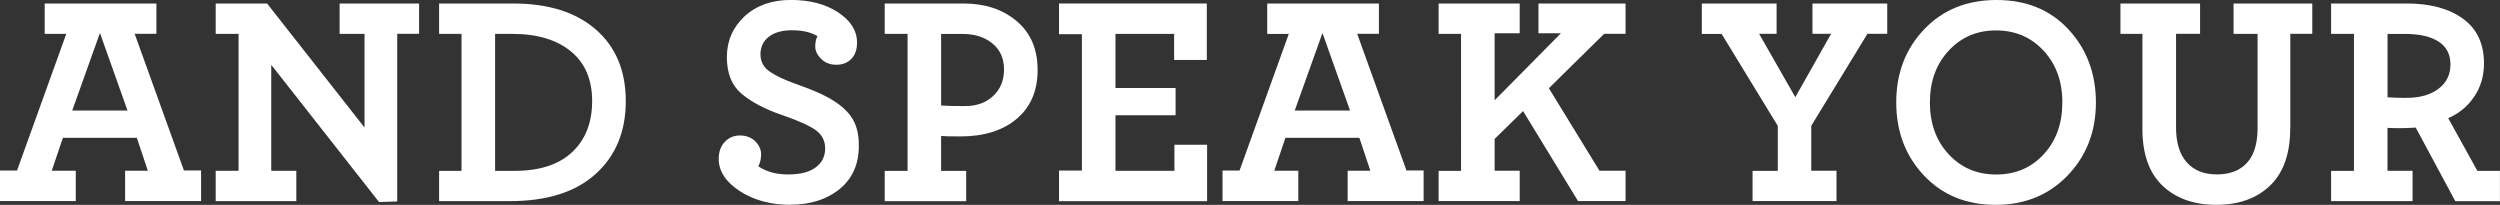 <?xml version="1.0" encoding="UTF-8"?>
<svg id="Layer_2" data-name="Layer 2" xmlns="http://www.w3.org/2000/svg" viewBox="0 0 499.54 40.93">
  <rect x="0" y="0" width="499.54" height="40.93" fill="#333333" stroke="none"/>
  <defs>
    <style>
      .cls-1 {
        fill: #fff;
        stroke-width: 0px;
      }
    </style>
  </defs>
  <g id="Slide_171" data-name="Slide 171">
    <g>
      <path class="cls-1" d="m0,40.2v-6.12h3.4L13.24,6.77h-4.31V.7h22.32v6.06h-4.34l9.84,27.3h3.43v6.12h-15.18v-6.06h4.54l-2.2-6.59h-14.77l-2.23,6.59h4.8v6.06H0Zm14.44-18.11h11.04l-5.51-15.5-5.54,15.5Z"/>
      <path class="cls-1" d="m54.2,34.13h5.01v6.06h-16.11v-6.06h4.57V6.77h-4.57V.7h10.27l19.47,24.79V6.77h-4.98V.7h15.88v6.06h-4.37v33.49l-3.63.12-21.54-27.42v21.18Z"/>
      <path class="cls-1" d="m87.74,40.2v-6.06h4.48V6.77h-4.48V.7h14.82c7.03,0,12.53,1.74,16.51,5.21s5.97,8.24,5.97,14.3-2,10.9-6,14.53-9.73,5.45-17.2,5.45h-14.1Zm11.19-6.06h3.9c5.01,0,8.84-1.25,11.5-3.75s3.99-5.9,3.99-10.2-1.42-7.61-4.25-9.93c-2.84-2.32-6.74-3.49-11.71-3.49h-3.43v27.36Z"/>
      <path class="cls-1" d="m157.94,40.93c-4-.02-7.39-.95-10.17-2.78s-4.16-3.97-4.16-6.42c0-1.39.4-2.51,1.21-3.37s1.82-1.29,3.04-1.29,2.24.38,3.04,1.15c.78.8,1.18,1.66,1.18,2.58s-.18,1.73-.55,2.43c1.59,1.09,3.58,1.63,5.97,1.63s4.2-.46,5.46-1.39c1.26-.93,1.9-2.17,1.92-3.73s-.6-2.8-1.85-3.71c-1.25-.91-3.56-1.94-6.92-3.1-3.36-1.16-6.02-2.57-7.97-4.23-1.93-1.64-2.9-4.07-2.9-7.29s1.18-5.94,3.53-8.14c2.37-2.18,5.46-3.28,9.25-3.28s6.95.83,9.46,2.49,3.77,3.67,3.77,6.04c0,1.39-.38,2.47-1.14,3.25-.76.78-1.76,1.17-3,1.17s-2.25-.39-3.02-1.17c-.79-.78-1.19-1.6-1.19-2.46s.15-1.55.45-2.09c-1.33-.78-3.01-1.17-5.04-1.17s-3.59.43-4.69,1.3c-1.09.85-1.65,2.01-1.67,3.47,0,1.47.61,2.62,1.82,3.47,1.23.85,2.96,1.67,5.19,2.46s3.97,1.49,5.24,2.09c3.4,1.62,5.59,3.51,6.56,5.68.59,1.33.87,2.87.85,4.62,0,3.67-1.28,6.54-3.84,8.63s-5.84,3.13-9.84,3.13Z"/>
      <path class="cls-1" d="m176.78,40.2v-6.06h4.57V6.77h-4.57V.7h15.74c4.3,0,7.84,1.17,10.63,3.52s4.18,5.6,4.18,9.76-1.39,7.41-4.17,9.76c-2.78,2.34-6.54,3.52-11.26,3.52-2,0-3.28-.03-3.85-.09v6.97h5.01v6.06h-16.29Zm16.12-19.01c2.27,0,4.12-.67,5.55-2.02,1.45-1.35,2.17-3.12,2.17-5.3s-.77-3.92-2.32-5.19-3.54-1.9-5.99-1.9h-4.26v14.3c.96.08,2.57.12,4.84.12Z"/>
      <path class="cls-1" d="m211.61,40.2v-6.12h4.57V6.83h-4.57V.7h29.53v11.28h-6.53v-5.21h-11.72v10.81h12.01v5.45h-12.01v11.1h11.78v-5.21h6.53v11.28h-29.59Z"/>
      <path class="cls-1" d="m244.28,40.2v-6.12h3.4l9.84-27.3h-4.31V.7h22.32v6.06h-4.34l9.84,27.3h3.43v6.12h-15.18v-6.06h4.54l-2.2-6.59h-14.77l-2.23,6.59h4.8v6.06h-15.18Zm14.44-18.11h11.04l-5.51-15.5-5.54,15.5Z"/>
      <path class="cls-1" d="m287.46,40.2v-6.06h4.48V6.77h-4.48V.7h16.2v5.95h-5.01v13.39l13.24-13.39h-4.48V.7h17.4v6.06h-4.28l-11.04,10.87,10.11,16.49h5.21v6.06h-9.49l-10.99-17.99-5.68,5.57v6.36h5.01v6.06h-16.2Z"/>
      <path class="cls-1" d="m350.19,40.2v-6.06h5.04v-8.99l-11.22-18.37h-3.96V.7h14.94v6.06h-3.49l7.23,12.66,7.15-12.66h-3.72V.7h14.94v6.06h-3.96l-11.22,18.37v8.99h5.04v6.06h-16.79Z"/>
      <path class="cls-1" d="m398.75,40.93c-5.85,0-10.62-1.95-14.31-5.86-3.69-3.91-5.54-8.78-5.54-14.62s1.86-10.68,5.58-14.59c3.72-3.91,8.54-5.86,14.47-5.86s10.71,1.95,14.35,5.86,5.48,8.77,5.5,14.59c0,5.82-1.88,10.69-5.66,14.62-3.77,3.91-8.57,5.86-14.4,5.86Zm.12-6.06c3.85,0,7.02-1.35,9.5-4.05,2.48-2.7,3.72-6.15,3.72-10.36s-1.25-7.63-3.75-10.33c-2.5-2.7-5.67-4.05-9.5-4.05s-6.97,1.35-9.47,4.05c-2.5,2.7-3.75,6.15-3.75,10.33s1.25,7.67,3.75,10.36c2.5,2.7,5.67,4.05,9.5,4.05Z"/>
      <path class="cls-1" d="m457.62,25.66c0,5-1.32,8.79-3.97,11.37s-6.23,3.88-10.75,3.9c-4.52,0-8.12-1.28-10.81-3.84-2.67-2.56-4-6.33-4-11.31V6.77h-4.39V.7h15.91v6.06h-4.8v18.74c0,3.02.71,5.33,2.14,6.94,1.43,1.61,3.43,2.41,6.02,2.41s4.58-.77,5.99-2.29c1.41-1.53,2.12-3.8,2.14-6.83V6.77h-4.8V.7h15.73v6.06h-4.39v18.9Z"/>
      <path class="cls-1" d="m465.79,40.2v-6.06h4.57V6.77h-4.57V.7h15.16c4.69,0,8.42,1.02,11.21,3.05s4.18,5,4.18,8.91c0,2.53-.66,4.75-1.97,6.68-1.31,1.93-3.04,3.35-5.18,4.27l5.83,10.53h4.51v6.06h-8.92l-7.91-14.71c-1.12.08-2.2.12-3.26.12s-1.85-.02-2.38-.06v8.58h5.01v6.06h-16.29Zm15.13-20.65c2.6,0,4.71-.6,6.31-1.79,1.61-1.21,2.41-2.83,2.41-4.86s-.78-3.55-2.35-4.57-3.75-1.53-6.55-1.55h-3.67v12.66c.96.08,2.24.12,3.85.12Z"/>
    </g>
  </g>
</svg>
